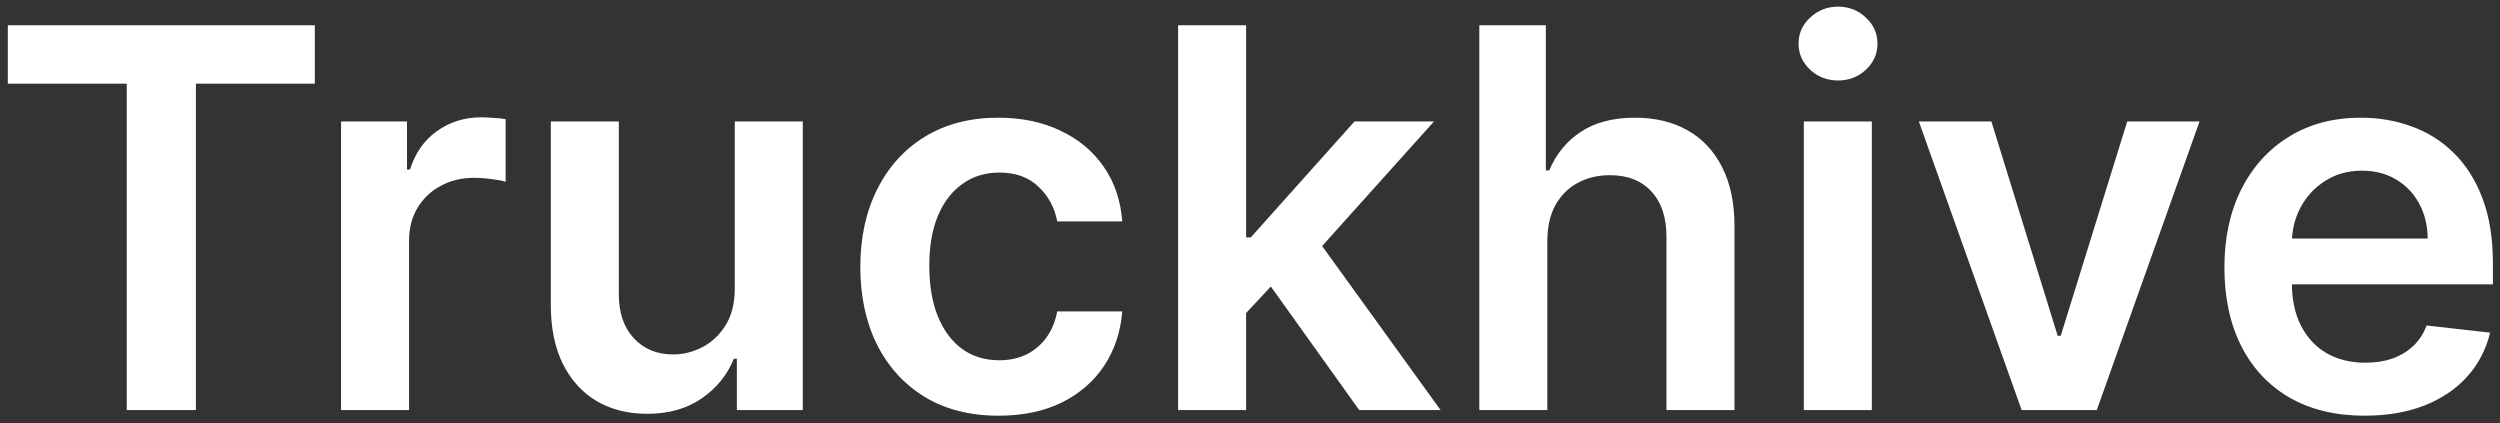 <svg width="189" height="32" viewBox="0 0 189 32" fill="none" xmlns="http://www.w3.org/2000/svg">
<rect x="0" y="0" width="189" height="32" fill="#333333" stroke="none"/>
<path d="M0.591 6.327V1.909H23.801V6.327H14.81V31H9.582V6.327H0.591ZM25.783 31V9.182H30.768V12.818H30.996C31.393 11.559 32.075 10.588 33.041 9.906C34.017 9.215 35.129 8.869 36.379 8.869C36.663 8.869 36.981 8.884 37.331 8.912C37.691 8.931 37.989 8.964 38.226 9.011V13.742C38.008 13.666 37.662 13.599 37.189 13.543C36.725 13.476 36.275 13.443 35.84 13.443C34.902 13.443 34.059 13.647 33.311 14.054C32.572 14.452 31.99 15.006 31.564 15.716C31.138 16.426 30.925 17.245 30.925 18.173V31H25.783ZM55.548 21.824V9.182H60.69V31H55.705V27.122H55.477C54.985 28.344 54.175 29.343 53.048 30.119C51.931 30.896 50.553 31.284 48.915 31.284C47.485 31.284 46.221 30.967 45.122 30.332C44.033 29.688 43.181 28.756 42.565 27.534C41.95 26.303 41.642 24.816 41.642 23.074V9.182H46.784V22.278C46.784 23.661 47.163 24.759 47.92 25.574C48.678 26.388 49.672 26.796 50.903 26.796C51.661 26.796 52.395 26.611 53.105 26.241C53.815 25.872 54.398 25.323 54.852 24.594C55.316 23.855 55.548 22.932 55.548 21.824ZM75.495 31.426C73.317 31.426 71.447 30.948 69.884 29.991C68.331 29.035 67.133 27.714 66.29 26.028C65.457 24.333 65.04 22.383 65.04 20.176C65.04 17.96 65.467 16.005 66.319 14.31C67.171 12.605 68.374 11.279 69.927 10.332C71.489 9.376 73.336 8.898 75.467 8.898C77.237 8.898 78.805 9.224 80.168 9.878C81.541 10.522 82.635 11.436 83.45 12.619C84.264 13.794 84.728 15.167 84.842 16.739H79.927C79.728 15.688 79.254 14.812 78.506 14.111C77.768 13.401 76.778 13.046 75.538 13.046C74.487 13.046 73.563 13.329 72.768 13.898C71.972 14.456 71.352 15.261 70.907 16.312C70.471 17.364 70.254 18.623 70.254 20.091C70.254 21.578 70.471 22.856 70.907 23.926C71.343 24.987 71.953 25.806 72.739 26.384C73.535 26.952 74.468 27.236 75.538 27.236C76.295 27.236 76.972 27.094 77.569 26.81C78.175 26.516 78.682 26.095 79.089 25.546C79.496 24.996 79.775 24.329 79.927 23.543H84.842C84.719 25.086 84.264 26.454 83.478 27.648C82.692 28.831 81.622 29.759 80.268 30.432C78.914 31.095 77.323 31.426 75.495 31.426ZM93.751 24.153L93.737 17.946H94.561L102.402 9.182H108.411L98.766 19.921H97.7L93.751 24.153ZM89.064 31V1.909H94.206V31H89.064ZM102.757 31L95.655 21.071L99.121 17.449L108.908 31H102.757ZM116.979 18.216V31H111.837V1.909H116.866V12.889H117.121C117.633 11.658 118.424 10.688 119.494 9.977C120.573 9.258 121.946 8.898 123.613 8.898C125.128 8.898 126.449 9.215 127.576 9.849C128.703 10.484 129.574 11.412 130.19 12.633C130.815 13.855 131.127 15.347 131.127 17.108V31H125.985V17.903C125.985 16.436 125.606 15.294 124.849 14.48C124.101 13.656 123.049 13.244 121.695 13.244C120.786 13.244 119.972 13.443 119.252 13.841C118.542 14.229 117.983 14.793 117.576 15.531C117.178 16.27 116.979 17.165 116.979 18.216ZM136.369 31V9.182H141.511V31H136.369ZM138.954 6.085C138.139 6.085 137.439 5.815 136.852 5.276C136.264 4.726 135.971 4.068 135.971 3.301C135.971 2.525 136.264 1.866 136.852 1.327C137.439 0.777 138.139 0.503 138.954 0.503C139.778 0.503 140.478 0.777 141.056 1.327C141.643 1.866 141.937 2.525 141.937 3.301C141.937 4.068 141.643 4.726 141.056 5.276C140.478 5.815 139.778 6.085 138.954 6.085ZM166.287 9.182L158.517 31H152.835L145.065 9.182H150.548L155.562 25.389H155.79L160.818 9.182H166.287ZM178.762 31.426C176.575 31.426 174.685 30.972 173.094 30.062C171.513 29.144 170.296 27.847 169.444 26.171C168.592 24.485 168.165 22.501 168.165 20.219C168.165 17.974 168.592 16.005 169.444 14.31C170.306 12.605 171.508 11.279 173.052 10.332C174.595 9.376 176.409 8.898 178.492 8.898C179.837 8.898 181.106 9.116 182.299 9.551C183.502 9.977 184.562 10.64 185.481 11.54C186.409 12.439 187.138 13.585 187.668 14.977C188.199 16.36 188.464 18.008 188.464 19.921V21.497H170.58V18.031H183.535C183.525 17.046 183.312 16.171 182.896 15.403C182.479 14.627 181.897 14.016 181.148 13.571C180.41 13.126 179.548 12.903 178.563 12.903C177.512 12.903 176.589 13.159 175.793 13.671C174.998 14.172 174.378 14.835 173.933 15.659C173.497 16.474 173.274 17.368 173.265 18.344V21.369C173.265 22.638 173.497 23.727 173.961 24.636C174.425 25.536 175.074 26.227 175.907 26.71C176.74 27.184 177.716 27.421 178.833 27.421C179.581 27.421 180.258 27.316 180.864 27.108C181.47 26.89 181.996 26.573 182.441 26.156C182.886 25.74 183.222 25.224 183.45 24.608L188.251 25.148C187.948 26.417 187.37 27.525 186.518 28.472C185.675 29.409 184.595 30.138 183.279 30.659C181.963 31.171 180.457 31.426 178.762 31.426Z" fill="white"/>
</svg>
